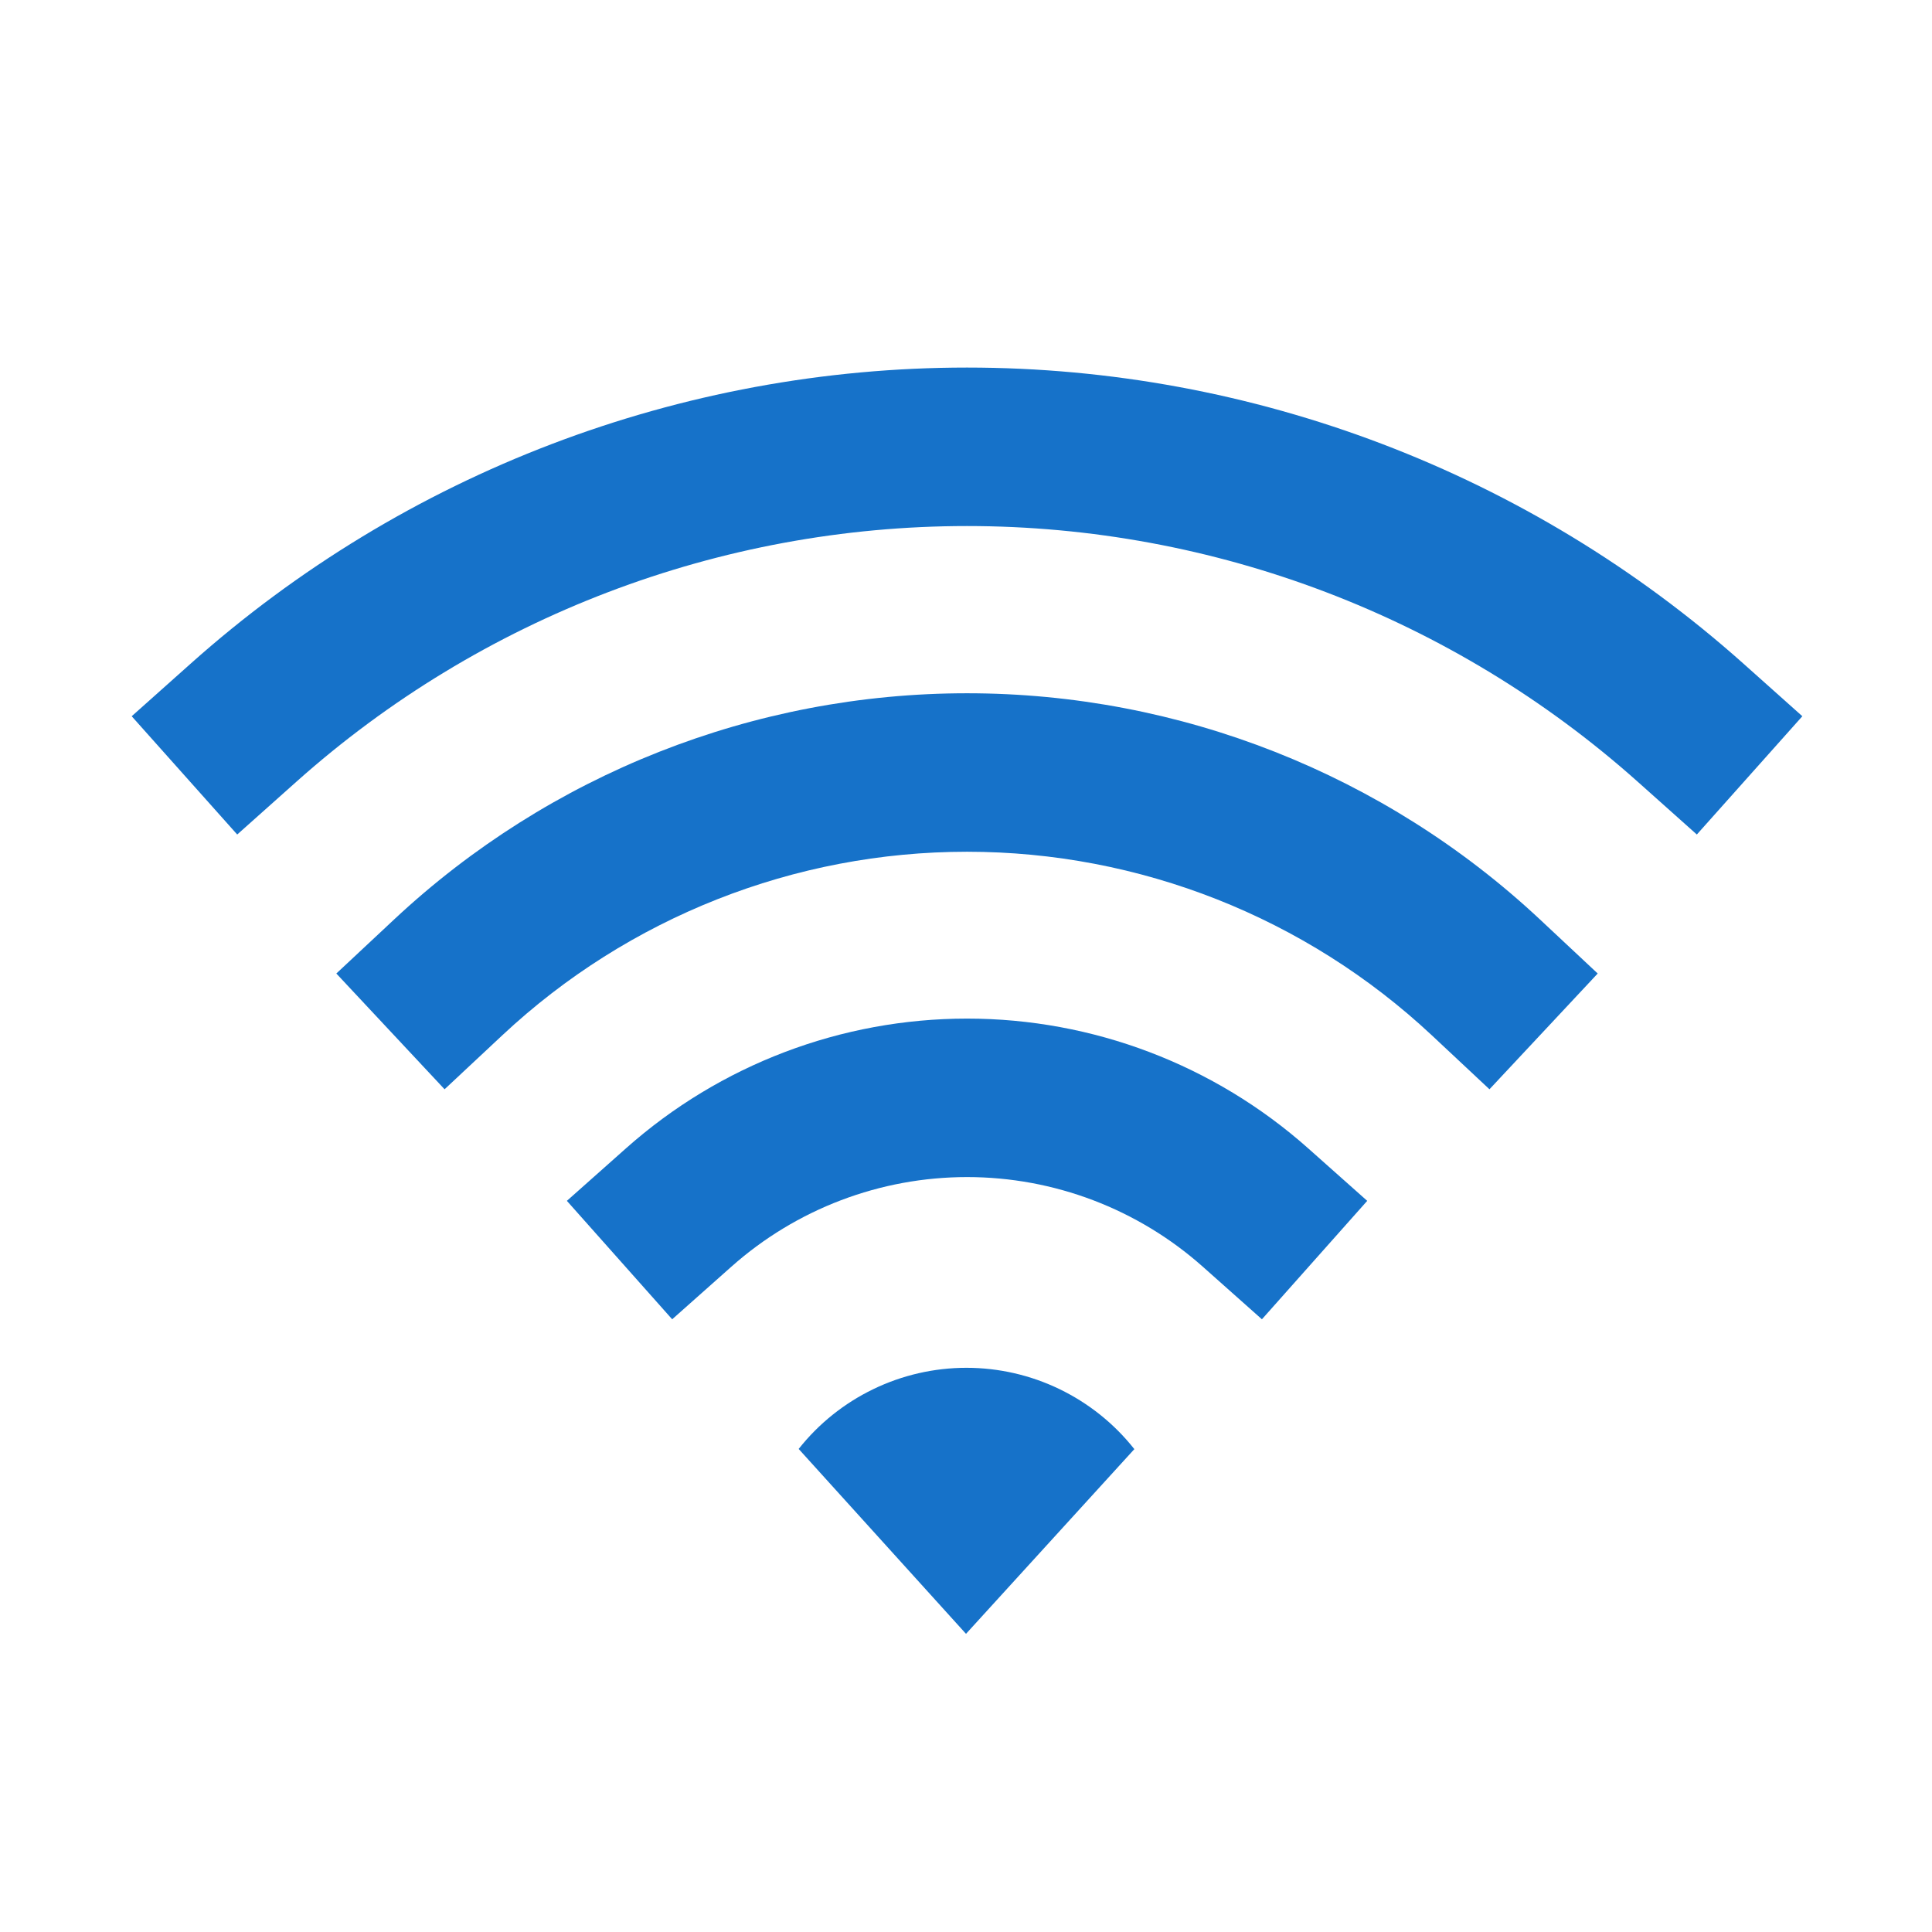 <svg width="36" height="36" viewBox="0 0 36 36" fill="none" xmlns="http://www.w3.org/2000/svg">
<path fill-rule="evenodd" clip-rule="evenodd" d="M11.667 21.395C13.418 19.839 15.678 18.98 18.02 18.98C20.362 18.98 22.622 19.839 24.373 21.395L25.476 22.376L23.514 24.583L22.411 23.602C21.201 22.527 19.639 21.933 18.02 21.933C16.401 21.933 14.839 22.527 13.629 23.602L12.525 24.583L10.563 22.376L11.667 21.395Z" fill="#1672c9"/>
<path fill-rule="evenodd" clip-rule="evenodd" d="M7.346 17.131C10.241 14.424 14.056 12.918 18.019 12.918C21.983 12.918 25.798 14.424 28.693 17.131L29.771 18.14L27.754 20.297L26.676 19.288C24.328 17.093 21.234 15.871 18.019 15.871C14.805 15.871 11.71 17.093 9.363 19.288L8.284 20.297L6.267 18.14L7.346 17.131Z" fill="#1672c9"/>
<path fill-rule="evenodd" clip-rule="evenodd" d="M3.556 12.363C7.537 8.812 12.685 6.849 18.019 6.849C23.354 6.849 28.502 8.812 32.483 12.363L33.584 13.346L31.618 15.55L30.517 14.567C27.077 11.498 22.629 9.802 18.019 9.802C13.41 9.802 8.961 11.498 5.522 14.567L4.42 15.55L2.454 13.346L3.556 12.363Z" fill="#1672c9"/>
<path d="M21.14 26.999L18 30.444L14.882 26.999C15.255 26.527 15.73 26.147 16.272 25.885C16.813 25.623 17.407 25.487 18.008 25.487C18.609 25.487 19.203 25.623 19.744 25.885C20.285 26.147 20.761 26.527 21.134 26.999H21.14Z" fill="#1672c9"/>
</svg>

